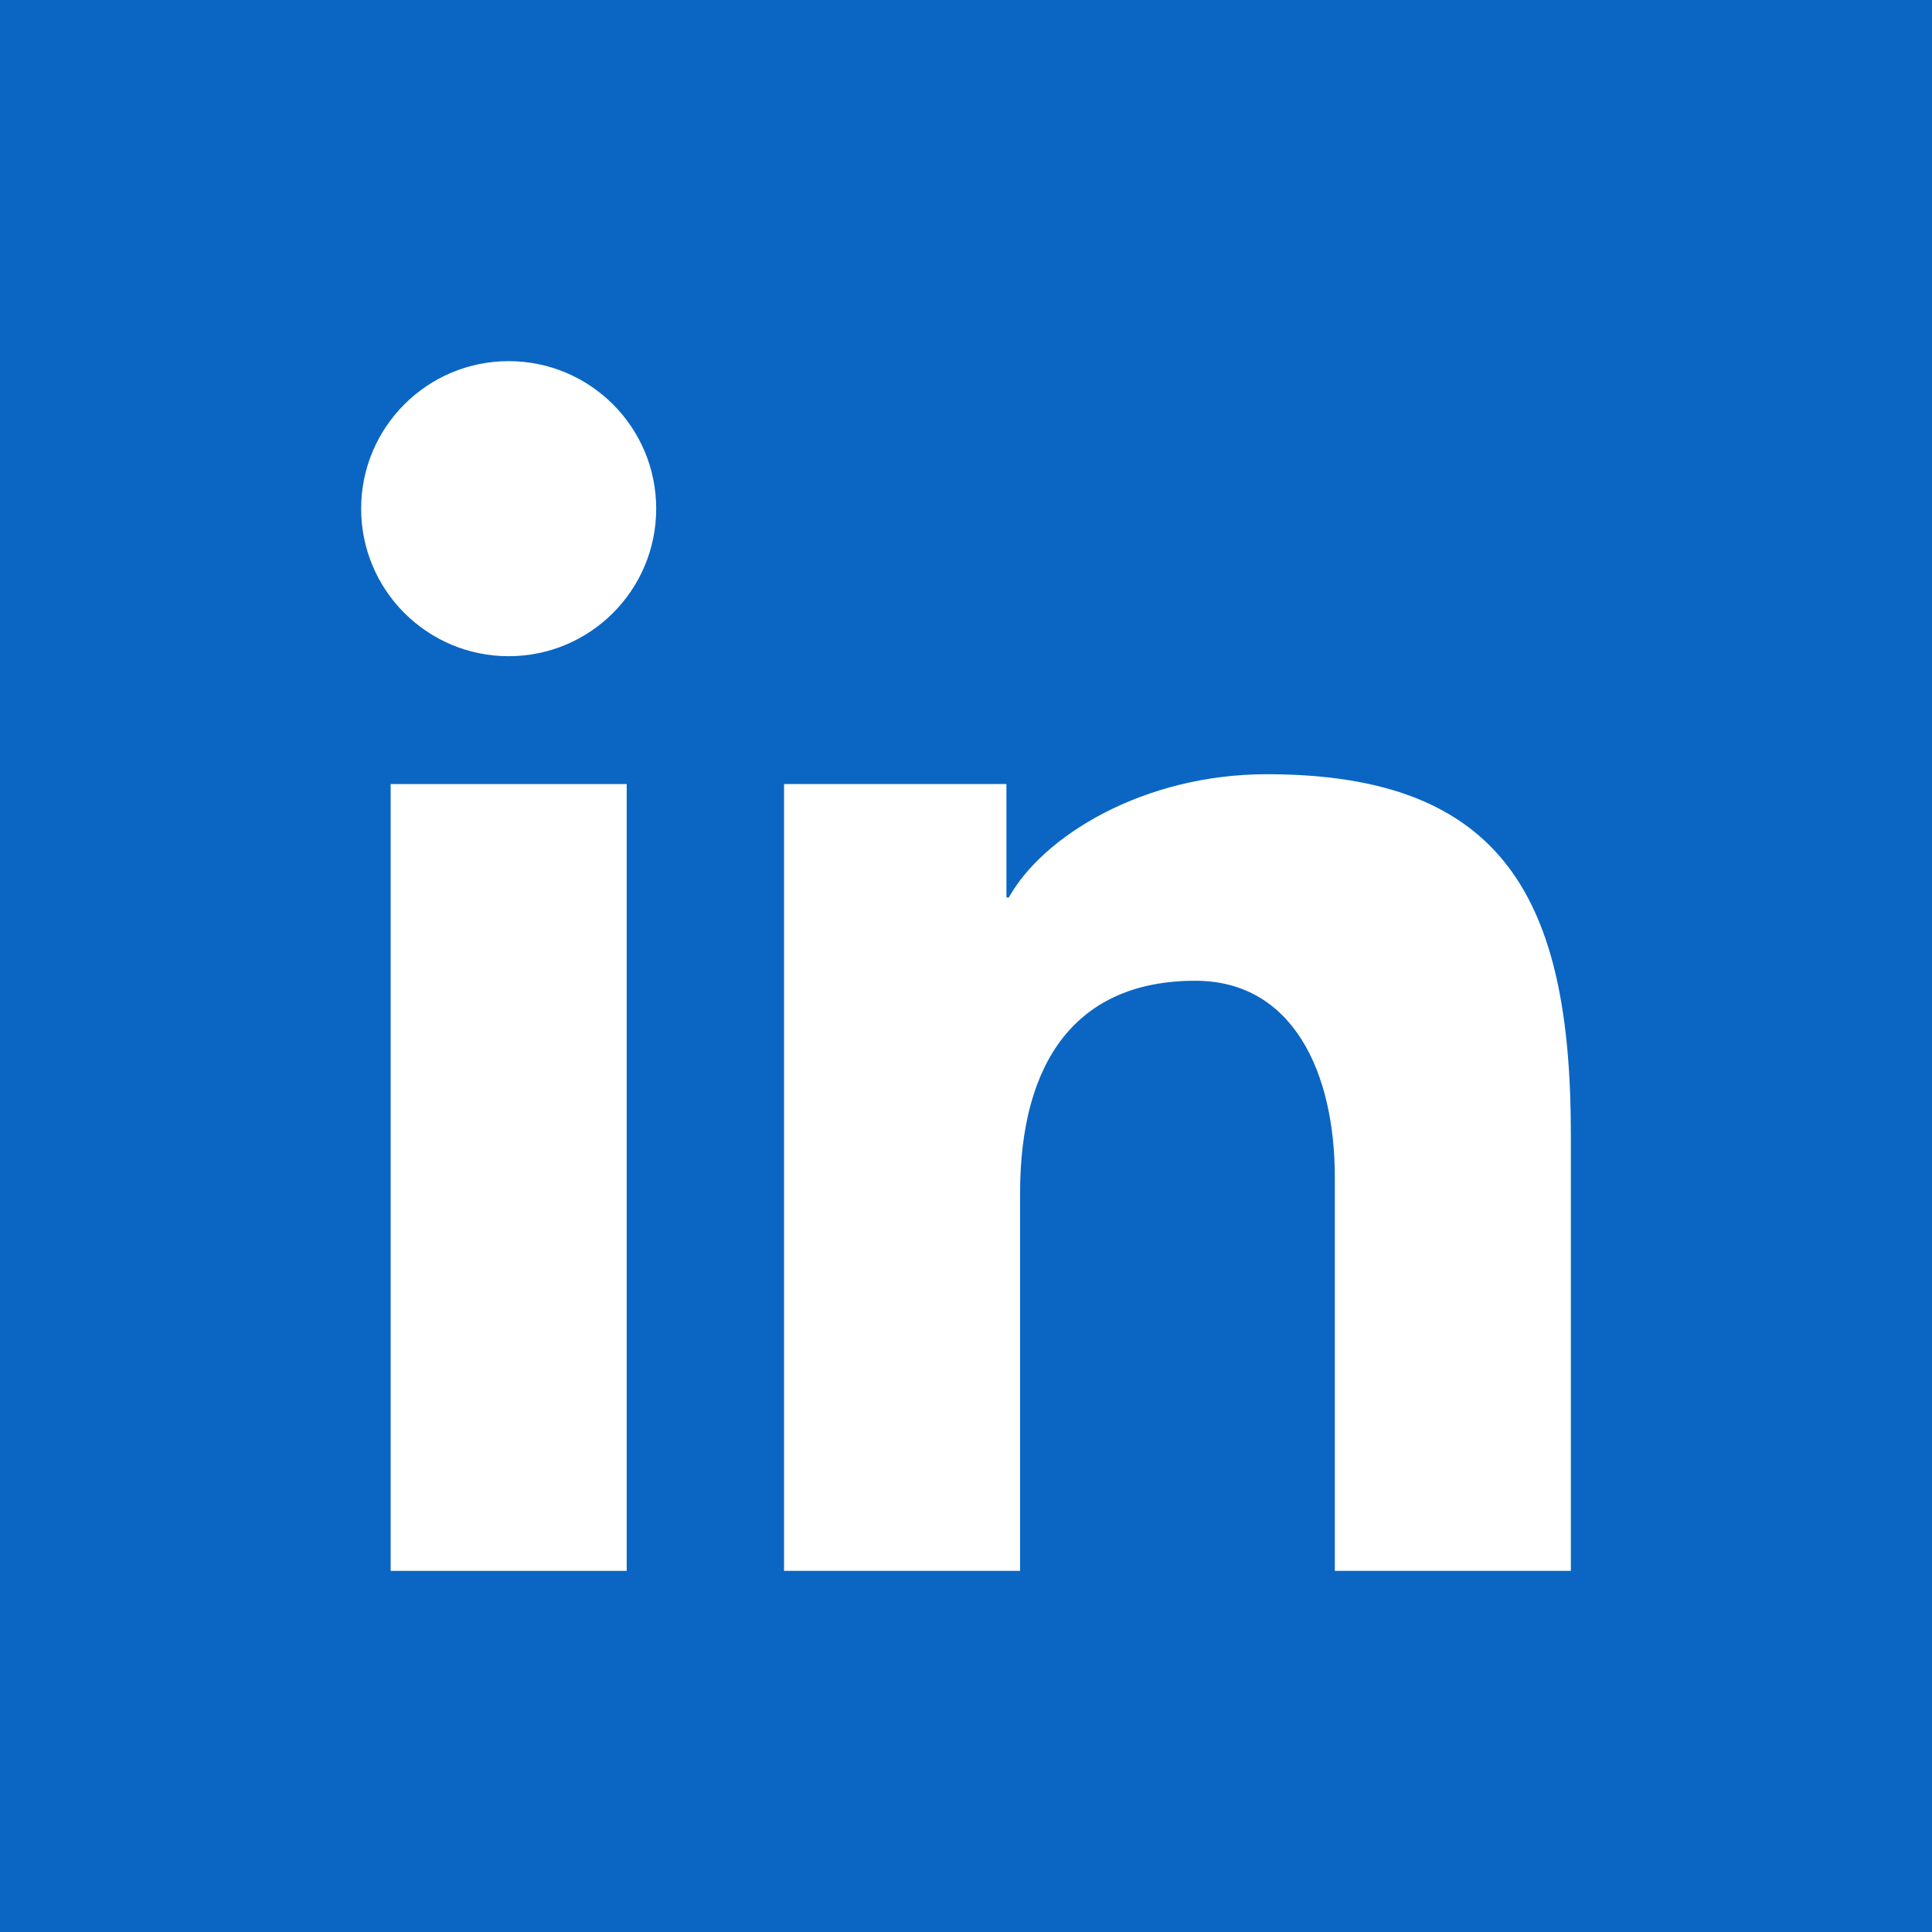 <?xml version="1.0" encoding="UTF-8"?>
<svg id="Ebene_1" xmlns="http://www.w3.org/2000/svg" width="400" height="400" version="1.1" viewBox="0 0 400 400">
  <!-- Generator: Adobe Illustrator 29.3.1, SVG Export Plug-In . SVG Version: 2.1.0 Build 151)  -->
  <defs>
    <style>
      .st0 {
        fill-rule: evenodd;
      }

      .st0, .st1 {
        fill: #fff;
      }

      .st2 {
        fill: #0a66c2;
      }
    </style>
  </defs>
  <rect class="st2" width="400" height="400"/>
  <g>
    <circle class="st1" cx="105.315" cy="105.315" r="30.544"/>
    <rect class="st1" x="80.88" y="162.33" width="48.87" height="162.899"/>
    <path class="st0" d="M262.296,160.293h-.001c-25.64,0-46.398,12.859-53.419,25.517h-.508v-23.48h-46.038v162.899h48.87v-78.236c0-27.302,11.705-43.938,36.27-43.938,20.232,0,28.889,18.995,28.889,40.661v81.513h48.87v-90.422c0-48.397-13.721-74.514-62.933-74.514Z"/>
  </g>
</svg>